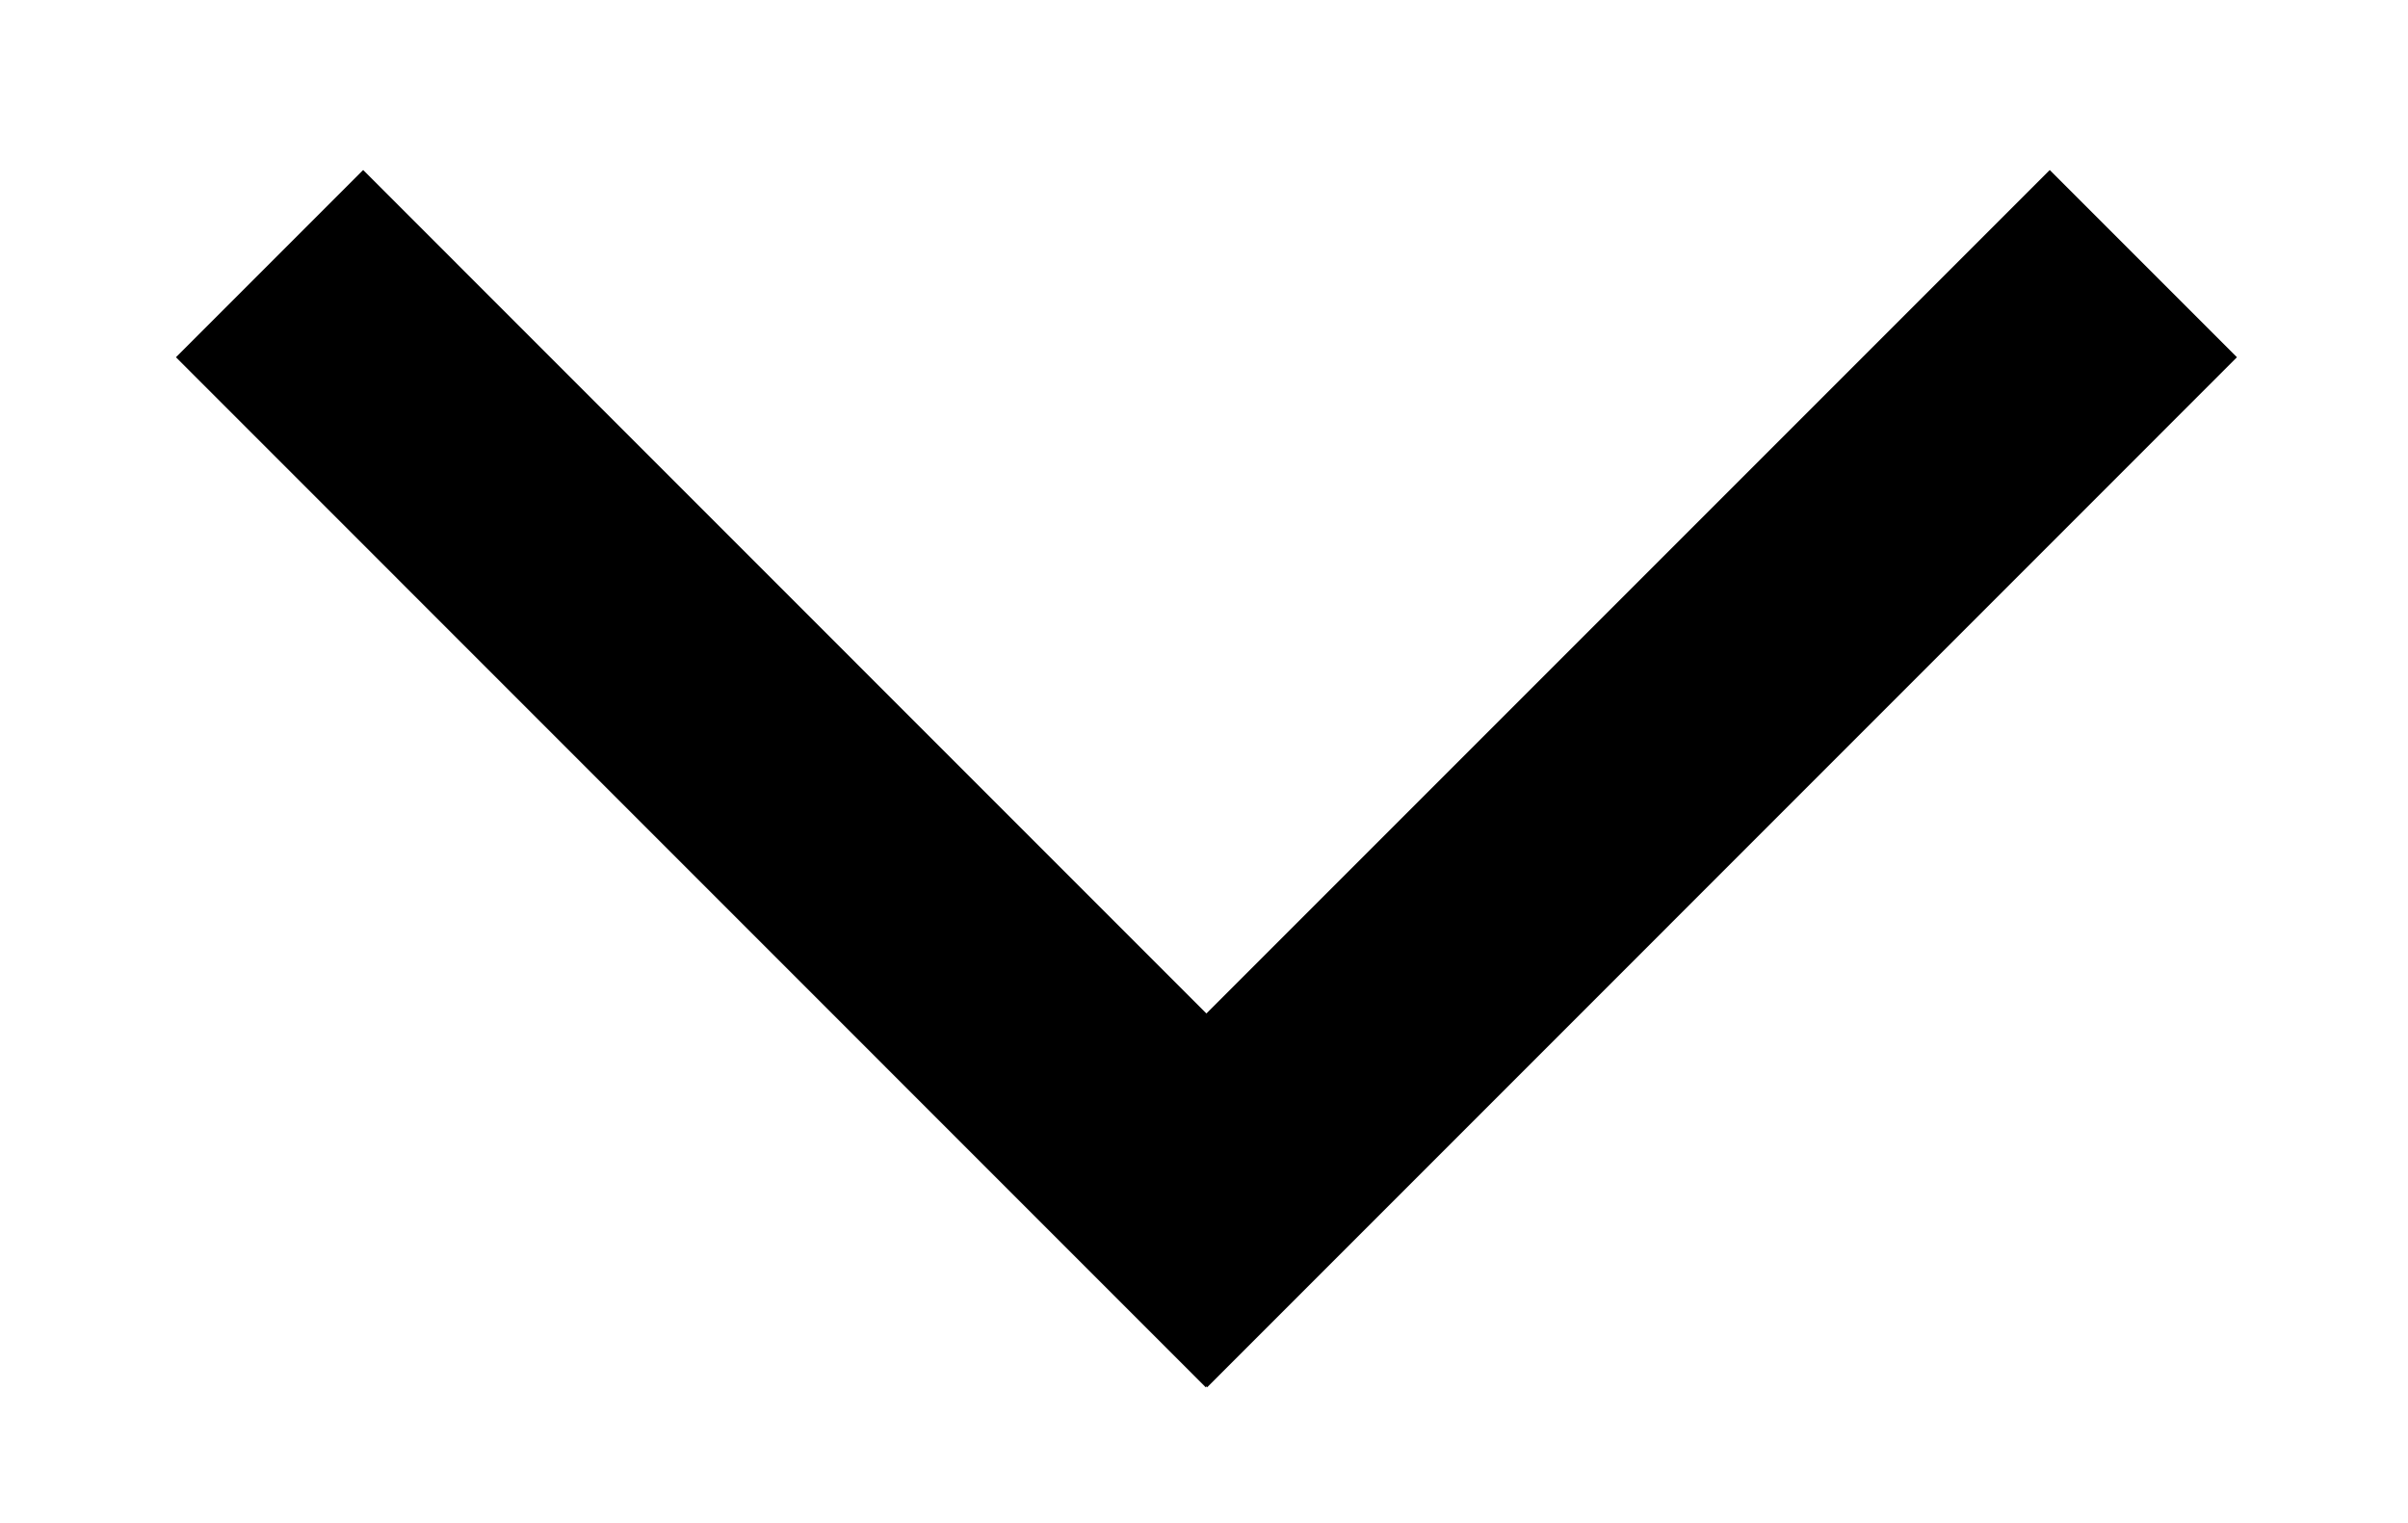 <?xml version="1.0" encoding="utf-8"?>
<!-- Generator: Adobe Illustrator 16.0.0, SVG Export Plug-In . SVG Version: 6.00 Build 0)  -->
<!DOCTYPE svg PUBLIC "-//W3C//DTD SVG 1.1//EN" "http://www.w3.org/Graphics/SVG/1.1/DTD/svg11.dtd">
<svg version="1.1" id="Layer_2" xmlns="http://www.w3.org/2000/svg" xmlns:xlink="http://www.w3.org/1999/xlink" x="0px" y="0px"
	 width="18.188px" height="11.5px" viewBox="0 0 18.188 11.5" enable-background="new 0 0 18.188 11.5" xml:space="preserve">
<polygon points="16.896,2.698 15.482,1.284 9.112,7.654 2.743,1.284 1.329,2.698 9.107,10.477 9.112,10.471 9.118,10.477 "/>
</svg>
